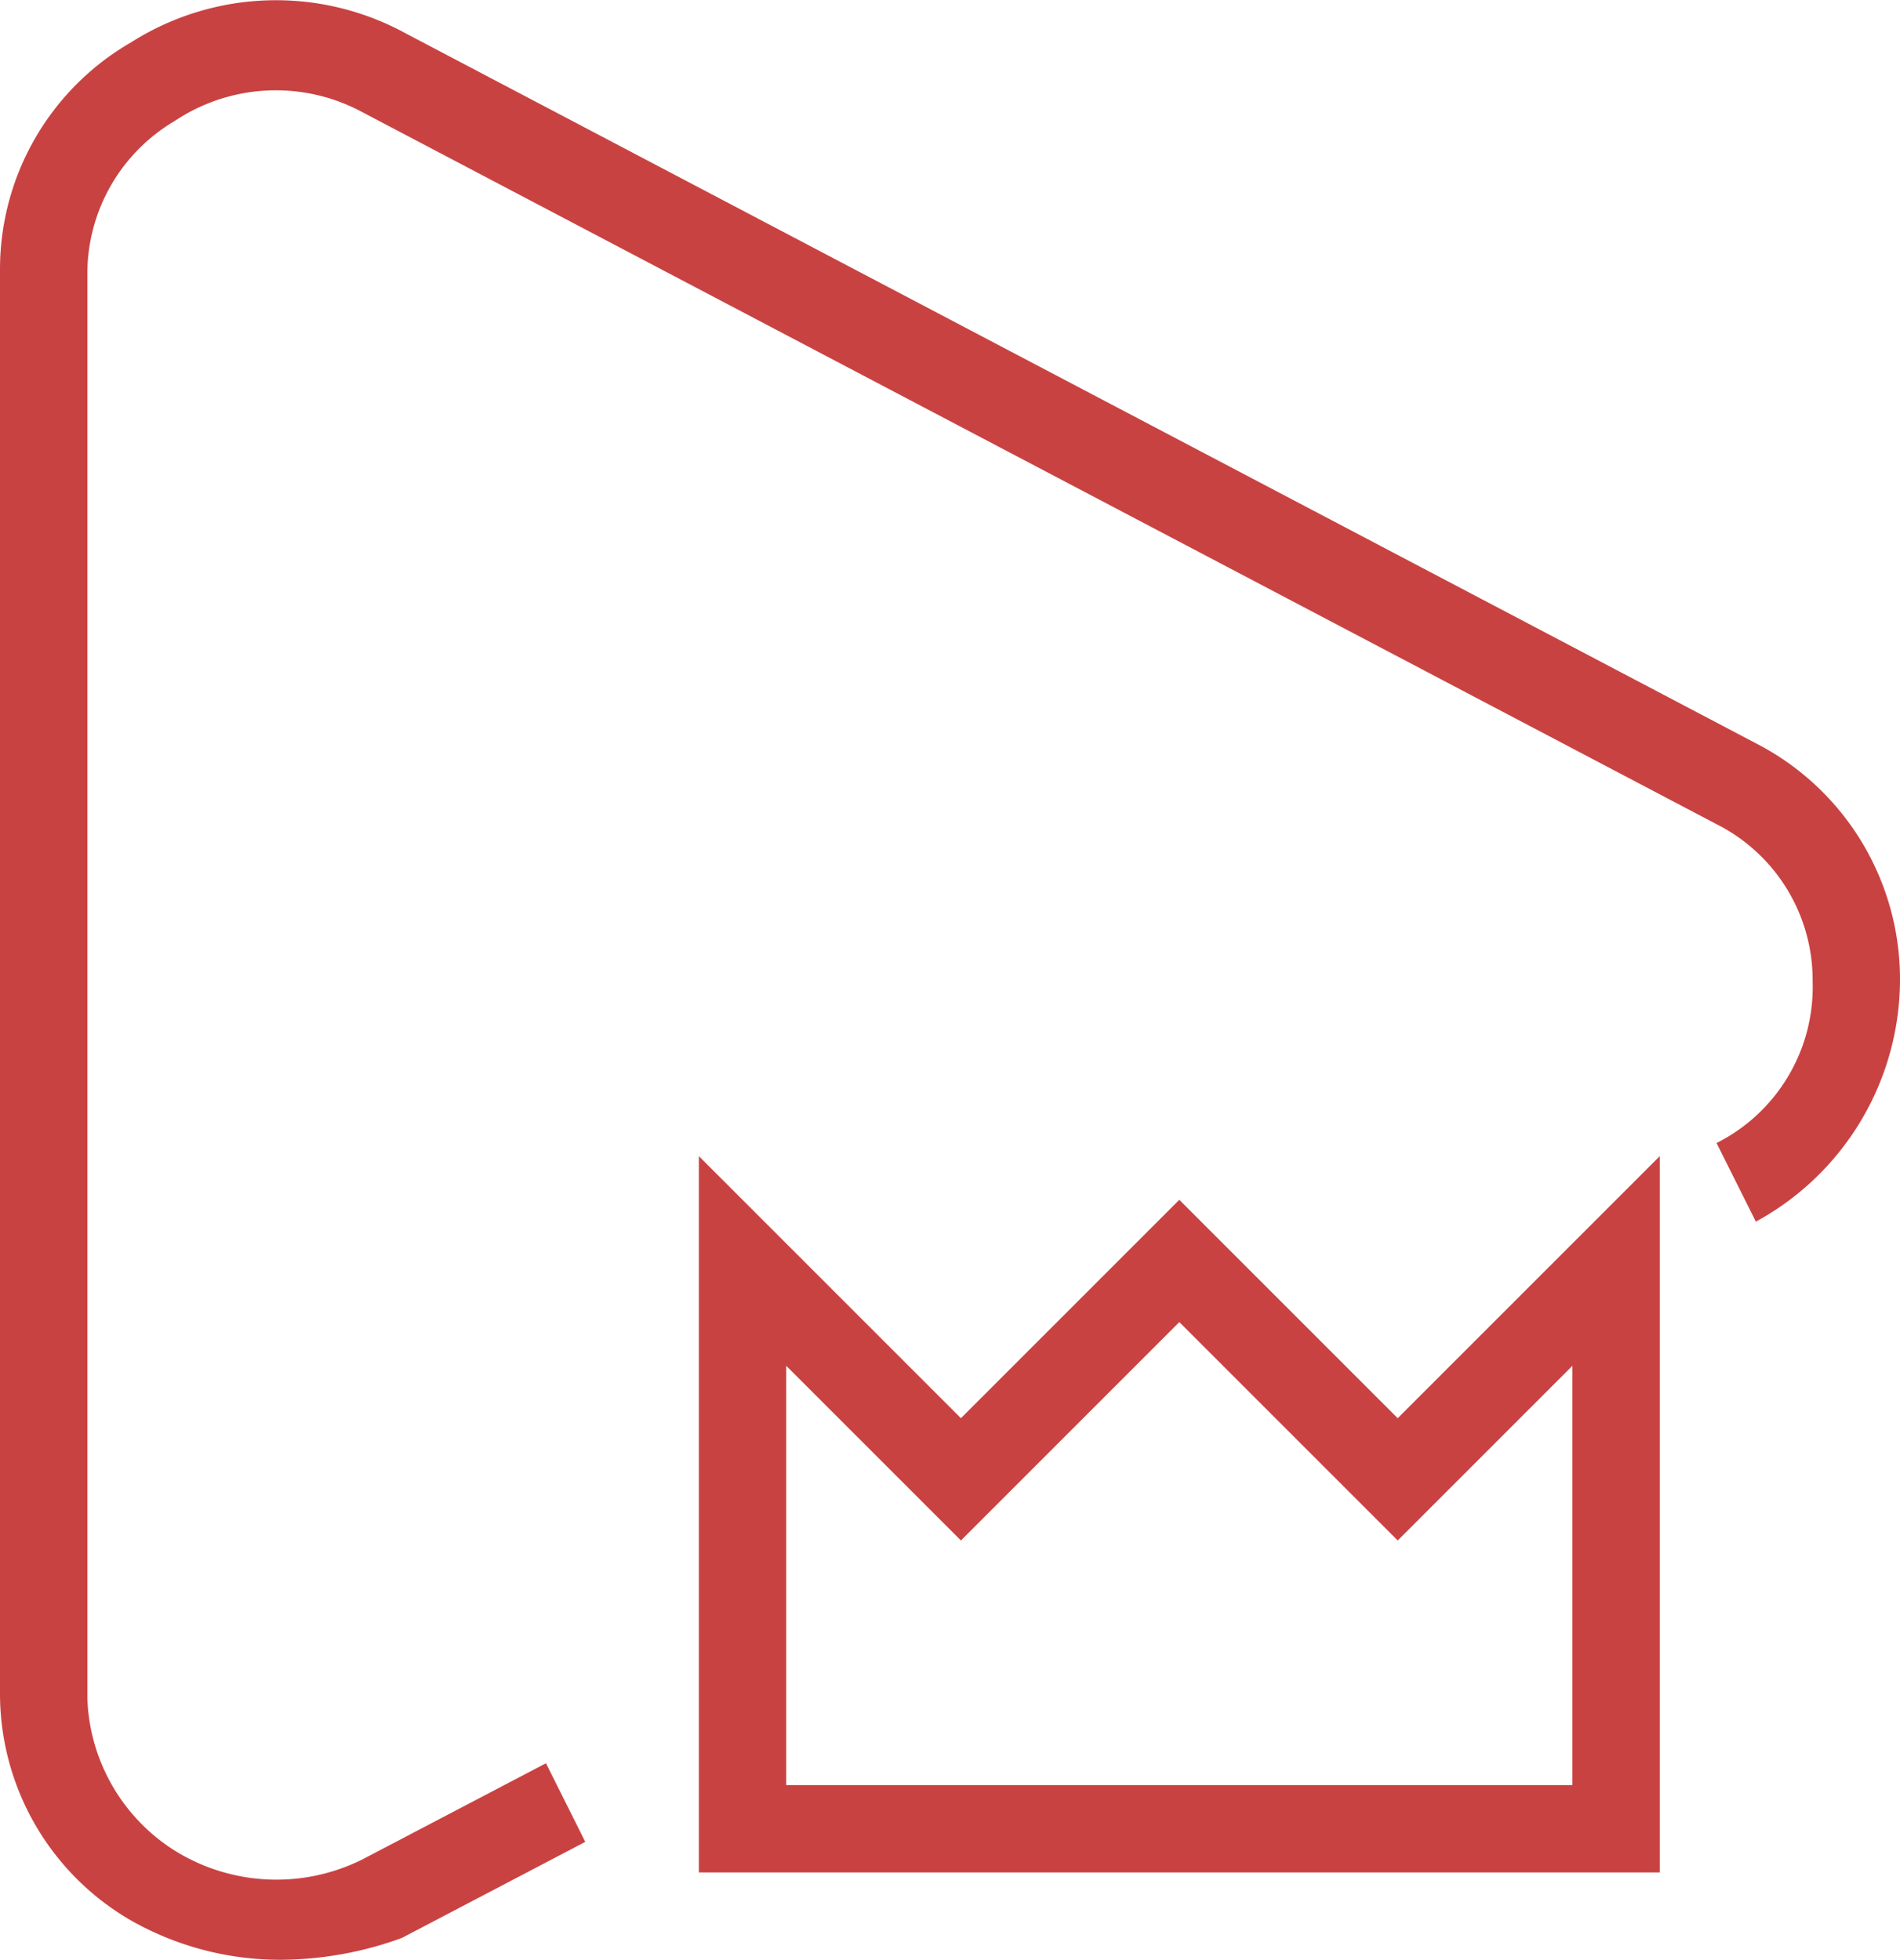 <svg id="Layer_1" data-name="Layer 1" xmlns="http://www.w3.org/2000/svg" viewBox="0 0 43.5 44.87"><defs><style>.cls-1{fill:#c94242;}</style></defs><title>luxury</title><path class="cls-1" d="M23.4,58a6.92,6.92,0,0,1-3.4-.9,6,6,0,0,1-3-5.2V19.3a6,6,0,0,1,3-5.2,6.19,6.19,0,0,1,6.3-.2l31,16.3a6.07,6.07,0,0,1,3.2,5.4,6.32,6.32,0,0,1-3.3,5.5l-.9-1.8a4,4,0,0,0,2.2-3.7A4,4,0,0,0,56.3,32l-31-16.3a4.17,4.17,0,0,0-4.3.2,4.06,4.06,0,0,0-2,3.5V52a4.29,4.29,0,0,0,2,3.5,4.41,4.41,0,0,0,4.3.2l4.2-2.2.9,1.8-4.2,2.2A8.21,8.21,0,0,1,23.4,58Z" transform="translate(-17 -13.13)"/><path class="cls-1" d="M55,56H33V39.6l6,6,5-5,5,5,6-6ZM35,54H53V44.4l-4,4-5-5-5,5-4-4Z" transform="translate(-17 -13.13)"/></svg>